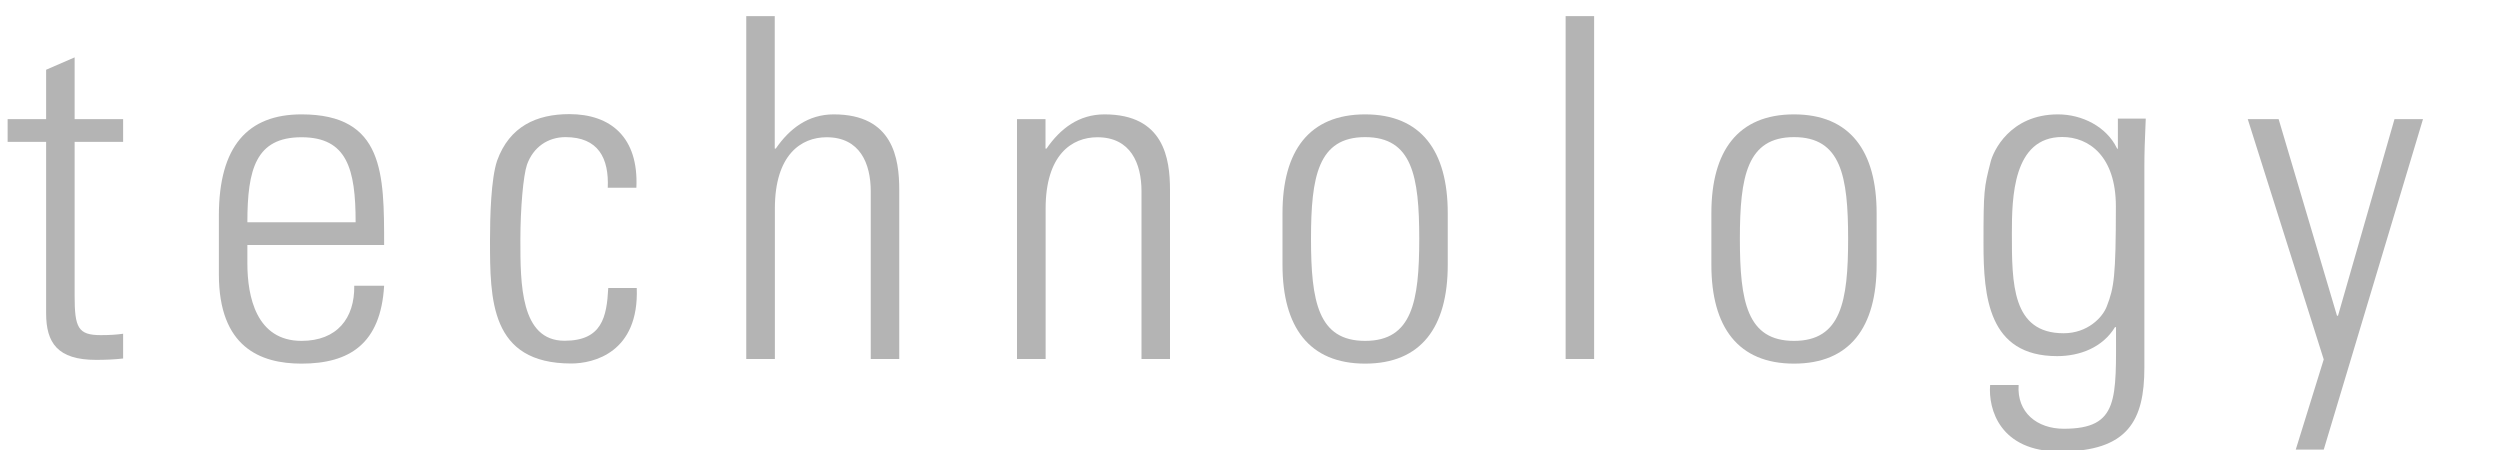 <?xml version="1.0" encoding="UTF-8"?><svg id="logo" xmlns="http://www.w3.org/2000/svg" width="200" height="36" viewBox="0 0 200 36"><defs><style>.cls-1{fill:#b4b4b4;}</style></defs><path class="cls-1" d="M.61,11.35v-1.82H3.69v-3.95l2.28-.99v4.94h3.88v1.82h-3.88v12.31c0,2.55,.27,3.15,2.09,3.15,.76,0,1.29-.04,1.79-.11v1.98c-.68,.08-1.44,.11-2.17,.11-3.08,0-3.99-1.37-3.99-3.72V11.35H.61Z"/><path class="cls-1" d="M19.79,19.6v1.48c0,2.66,.72,6.19,4.33,6.19,2.85,0,4.26-1.82,4.22-4.41h2.39c-.27,4.64-2.77,6.23-6.61,6.23-3.31,0-6.61-1.33-6.61-7.14v-4.71c0-5.55,2.32-8.09,6.61-8.09,6.61,0,6.61,4.75,6.61,10.45h-10.94Zm8.66-1.82c0-4.26-.68-6.8-4.33-6.8s-4.33,2.55-4.33,6.8h8.66Z"/><path class="cls-1" d="M48.62,15.04c.11-2.39-.76-4.07-3.38-4.07-1.41,0-2.58,.8-3.08,2.2-.3,.87-.53,3.5-.53,6.04,0,3.46,0,8.05,3.53,8.05,3,0,3.38-1.9,3.5-4.22h2.28c.19,5.17-3.46,6.04-5.24,6.04-6.5,0-6.5-5.13-6.5-9.88,0-1.9,.08-4.9,.57-6.35,.99-2.74,3.15-3.72,5.78-3.72,3.31,0,5.55,1.86,5.36,5.89h-2.28Z"/><path class="cls-1" d="M59.7,28.72V1.29h2.28V11.89h.08c1.1-1.6,2.58-2.74,4.64-2.74,4.75,0,5.24,3.53,5.24,6.04v13.53h-2.28V15.31c0-2.24-.87-4.33-3.53-4.33-2.05,0-4.14,1.41-4.14,5.7v12.04h-2.28Z"/><path class="cls-1" d="M83.64,28.72h-2.28V9.53h2.28v2.36h.08c1.1-1.6,2.58-2.74,4.64-2.74,4.75,0,5.24,3.53,5.24,6.04v13.53h-2.28V15.31c0-2.24-.87-4.33-3.53-4.33-2.05,0-4.14,1.41-4.14,5.7v12.04Z"/><path class="cls-1" d="M102.6,21.19v-4.14c0-4.98,2.13-7.9,6.61-7.9s6.61,2.93,6.61,7.9v4.14c0,4.98-2.13,7.9-6.61,7.9s-6.61-2.93-6.61-7.9Zm2.28-2.09c0,5.02,.57,8.17,4.33,8.17s4.33-3.15,4.33-8.17-.57-8.13-4.33-8.13-4.33,3.15-4.33,8.13Z"/><path class="cls-1" d="M125.25,28.72V1.29h2.28V28.72h-2.28Z"/><path class="cls-1" d="M136.91,21.19v-4.14c0-4.98,2.13-7.9,6.61-7.9s6.61,2.93,6.61,7.9v4.14c0,4.98-2.13,7.9-6.61,7.9s-6.61-2.93-6.61-7.9Zm2.28-2.09c0,5.02,.57,8.17,4.33,8.17s4.33-3.15,4.33-8.17-.57-8.13-4.33-8.13-4.33,3.15-4.33,8.13Z"/><path class="cls-1" d="M169.42,9.49h2.24c-.08,1.82-.11,2.77-.11,3.76V29.4c0,4.22-1.29,6.72-6.76,6.72-4.79,0-5.74-3.38-5.58-5.32h2.28c-.15,2.2,1.48,3.5,3.61,3.5,4.45,0,4.18-2.39,4.18-8.13h-.08c-.99,1.63-2.81,2.32-4.63,2.32-5.51,0-5.89-4.75-5.89-9s.04-4.48,.57-6.54c.19-.8,1.52-3.8,5.39-3.8,1.94,0,3.88,.99,4.71,2.7l.08,.08v-2.43Zm-8.47,9.19c0,3.99,0,7.98,4.14,7.98,1.9,0,3.12-1.25,3.46-2.17,.57-1.48,.72-2.36,.72-7.98,0-4.03-2.17-5.55-4.29-5.55-3.95,0-4.03,4.86-4.03,7.71Z"/><path class="cls-1" d="M185.9,28.76l-6.08-19.23h2.47l4.67,15.73h.08l4.52-15.73h2.28l-7.94,26.44h-2.24l2.24-7.22Z"/></svg>